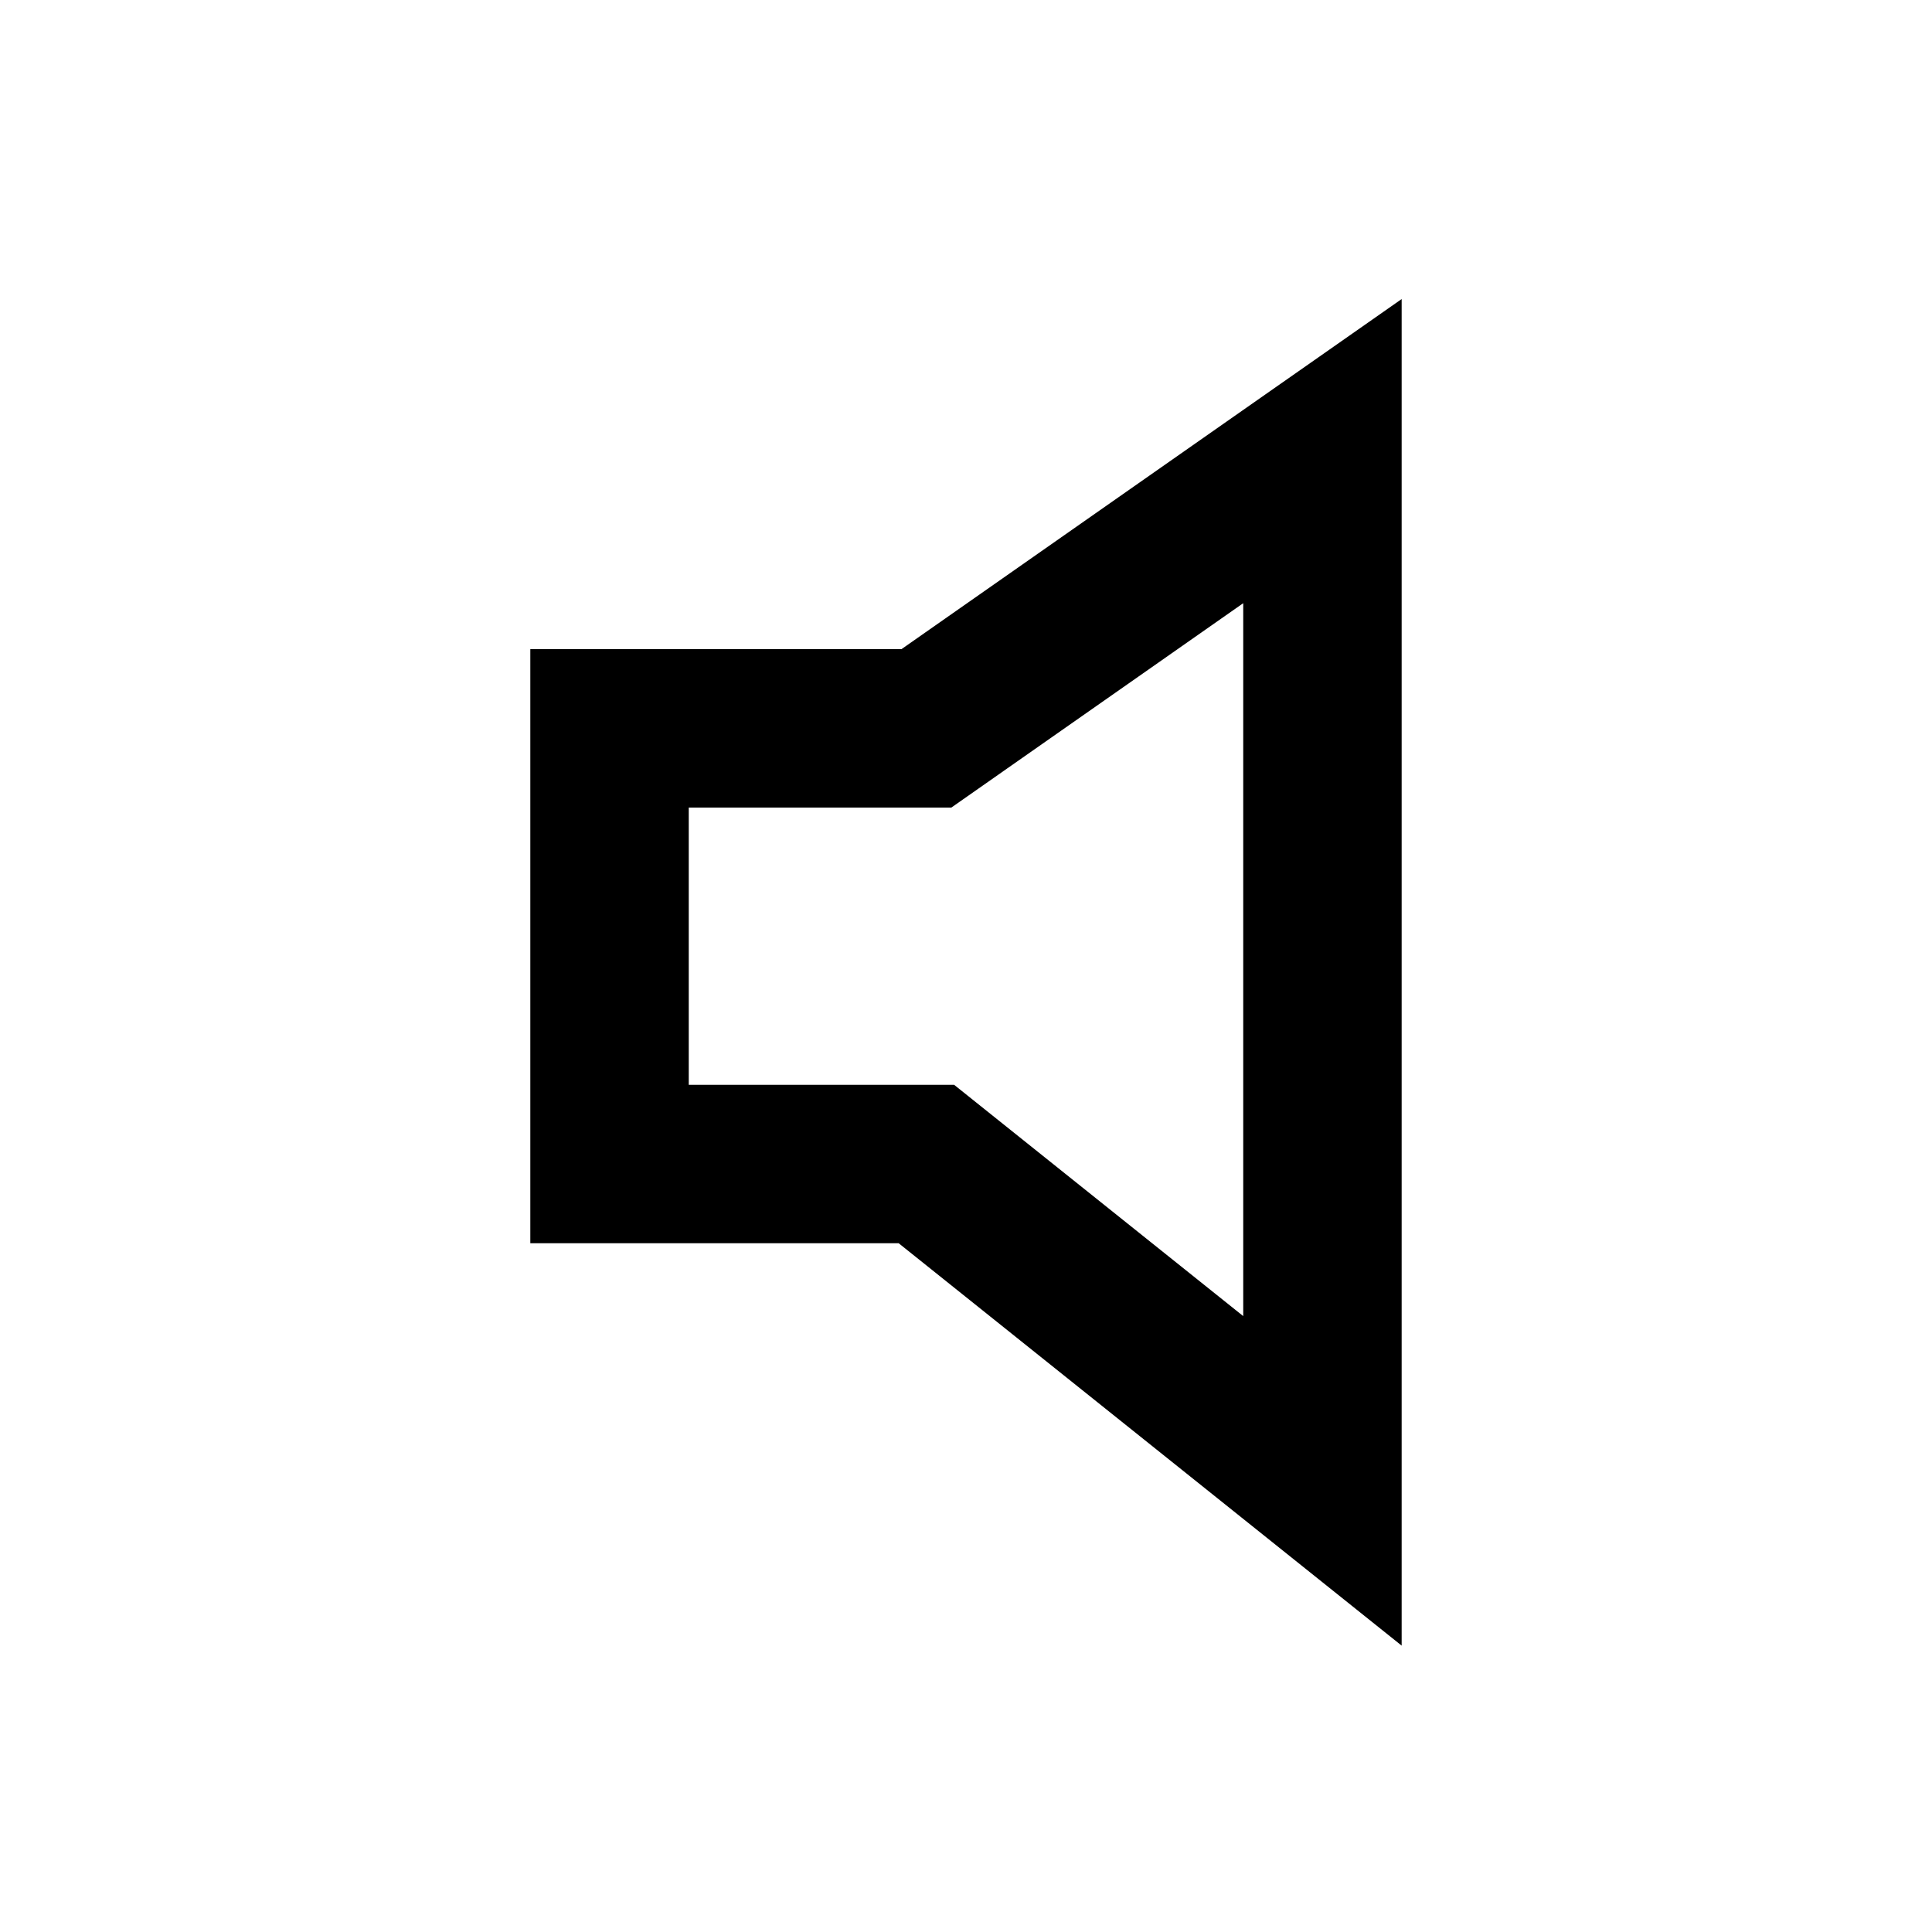 <?xml version="1.0" encoding="UTF-8"?>
<!-- Uploaded to: SVG Repo, www.svgrepo.com, Generator: SVG Repo Mixer Tools -->
<svg fill="#000000" width="800px" height="800px" version="1.1" viewBox="144 144 512 512" xmlns="http://www.w3.org/2000/svg">
 <path d="m284.54 316.03v157.44h97.613l133.3 106.64v-356.86l-132.56 92.785zm188.93-12.176v188.93l-76.621-61.297h-70.324v-73.473h69.59z"/>
</svg>
